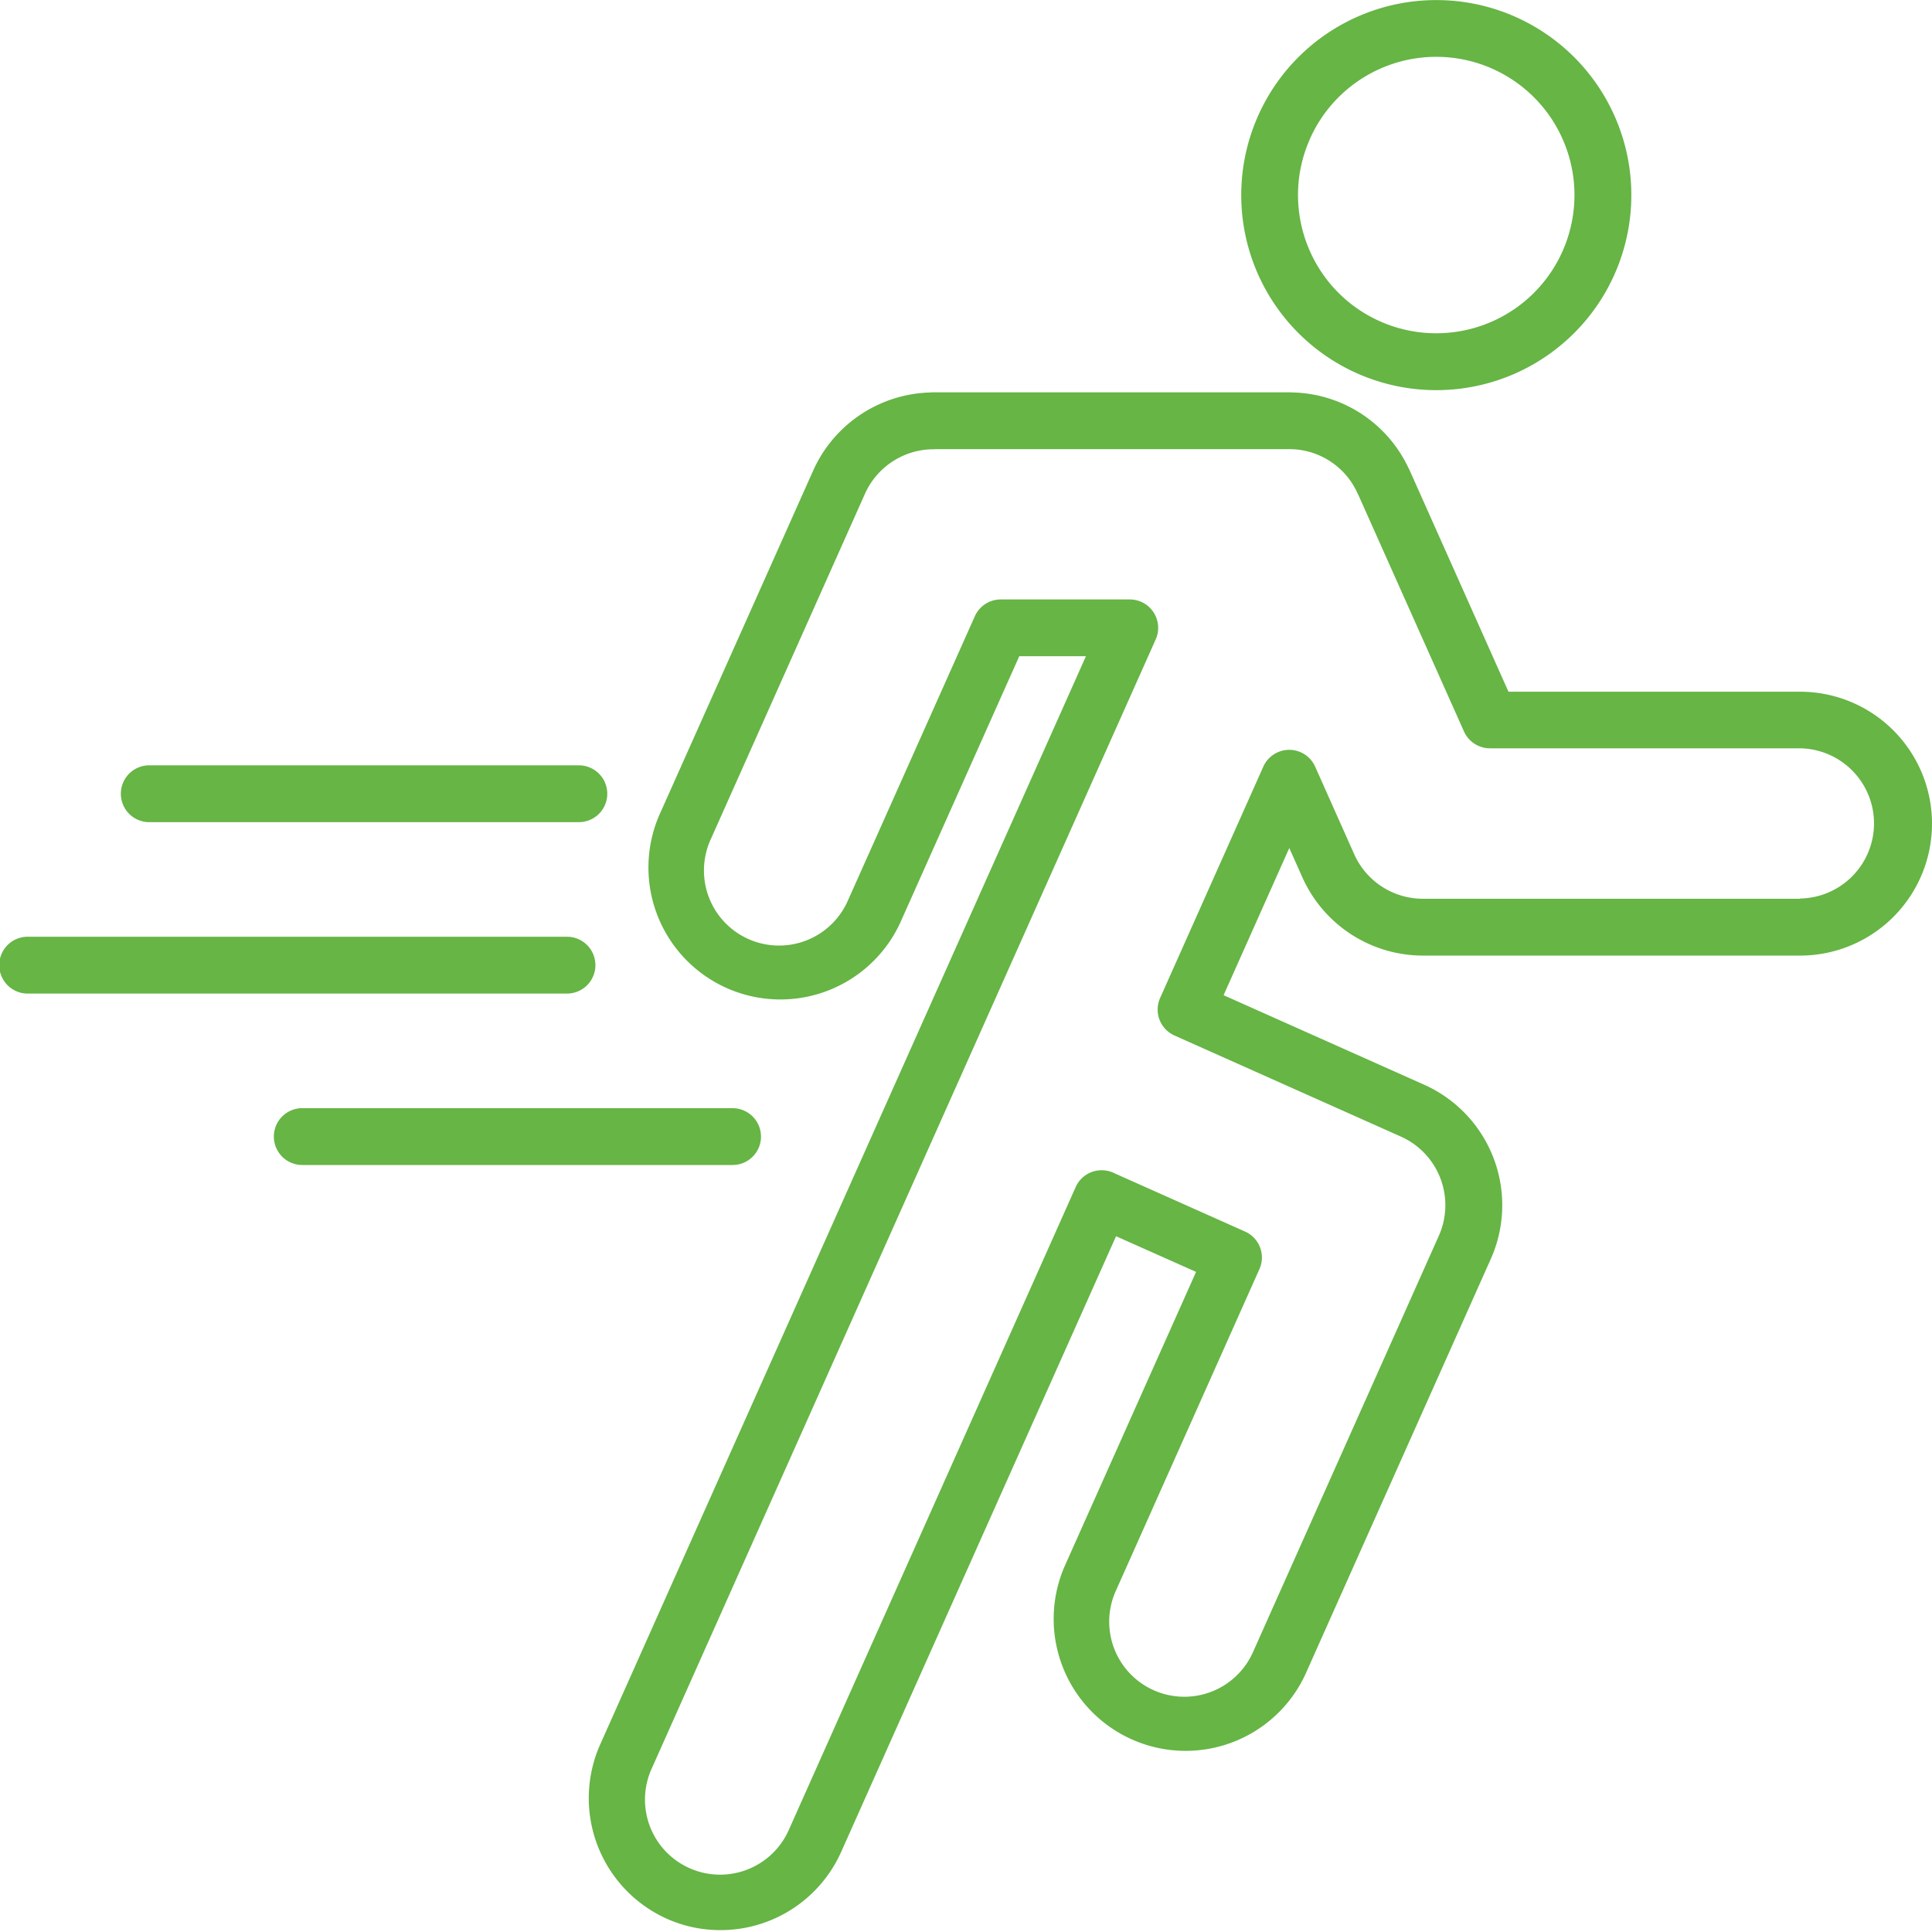 <svg xmlns="http://www.w3.org/2000/svg" width="100" height="100"><path d="M70.224 19.316c3.728 1.666 8.092.921 11.058-1.886s3.948-7.124 2.489-10.938S78.699.119 74.617.008s-7.829 2.247-9.493 5.975a10.09 10.09 0 0 0-.211 7.723c.957 2.501 2.867 4.518 5.311 5.61zM67.806 7.18c1.179-2.642 3.834-4.314 6.727-4.236s5.453 1.891 6.488 4.594.339 5.762-1.761 7.752-5.193 2.518-7.836 1.339c-3.608-1.61-5.227-5.84-3.617-9.448zm25.365 28.622H78.078l-5.11-11.448a1.2 1.2 0 0 0-.064-.127 6.8 6.8 0 0 0-6.051-3.915q-.062-.005-.124-.005H48.308a.92.92 0 0 0-.136.007 6.84 6.84 0 0 0-6.081 4.041L34.116 42.21a6.83 6.83 0 0 0 12.473 5.566l6.168-13.81h3.451l-25.144 56.33a6.84 6.84 0 0 0 3.454 9.019 6.77 6.77 0 0 0 2.773.588 6.84 6.84 0 0 0 6.246-4.045l14.229-31.871 4.142 1.846-6.817 15.269a6.83 6.83 0 0 0 12.473 5.566l9.6-21.506a6.83 6.83 0 0 0-3.456-9.02l-10.375-4.631 3.4-7.617.679 1.52a6.84 6.84 0 0 0 6.271 4.047h19.488A6.83 6.83 0 0 0 100 42.632a6.83 6.83 0 0 0-6.829-6.829zm0 10.717H73.697c-.016.002-.032.002-.048 0a3.89 3.89 0 0 1-3.553-2.3l-2.021-4.532a1.47 1.47 0 0 0-2.689 0l-5.338 11.968a1.47 1.47 0 0 0 .744 1.943l11.716 5.231a3.88 3.88 0 0 1 2.046 2.16 3.89 3.89 0 0 1-.08 2.974l-9.6 21.506a3.89 3.89 0 0 1-6.733.735 3.89 3.89 0 0 1-.367-3.904l7.414-16.613a1.47 1.47 0 0 0-.744-1.942l-6.826-3.047a1.47 1.47 0 0 0-1.941.744L40.851 94.666a3.89 3.89 0 0 1-6.74.744 3.89 3.89 0 0 1-.36-3.912l26.067-58.4a1.47 1.47 0 0 0-1.345-2.071h-6.671a1.47 1.47 0 0 0-1.345.871l-6.554 14.678a3.89 3.89 0 0 1-6.74.744 3.89 3.89 0 0 1-.36-3.912l7.969-17.855a3.9 3.9 0 0 1 3.538-2.3.8.8 0 0 0 .11-.005h18.2.11c1.532-.003 2.921.899 3.542 2.3l.056.113 5.448 12.2a1.47 1.47 0 0 0 1.345.871h16.052a3.89 3.89 0 0 1 3.826 3.887 3.89 3.89 0 0 1-3.826 3.888zm-62.353 3.438a1.47 1.47 0 0 0-1.471-1.471H1.471a1.47 1.47 0 0 0-1.306 2.217 1.47 1.47 0 0 0 1.306.724h27.876a1.47 1.47 0 0 0 1.471-1.47zM7.689 42.554h22.233a1.47 1.47 0 0 0 1.306-2.217 1.47 1.47 0 0 0-1.306-.724H7.689a1.47 1.47 0 0 0-1.433 1.471 1.47 1.47 0 0 0 1.433 1.471zM39.388 58.83a1.47 1.47 0 0 0-1.471-1.471H15.685a1.47 1.47 0 0 0-1.306 2.217 1.47 1.47 0 0 0 1.306.724h22.233a1.47 1.47 0 0 0 1.471-1.471z" fill="#66B545"/></svg>